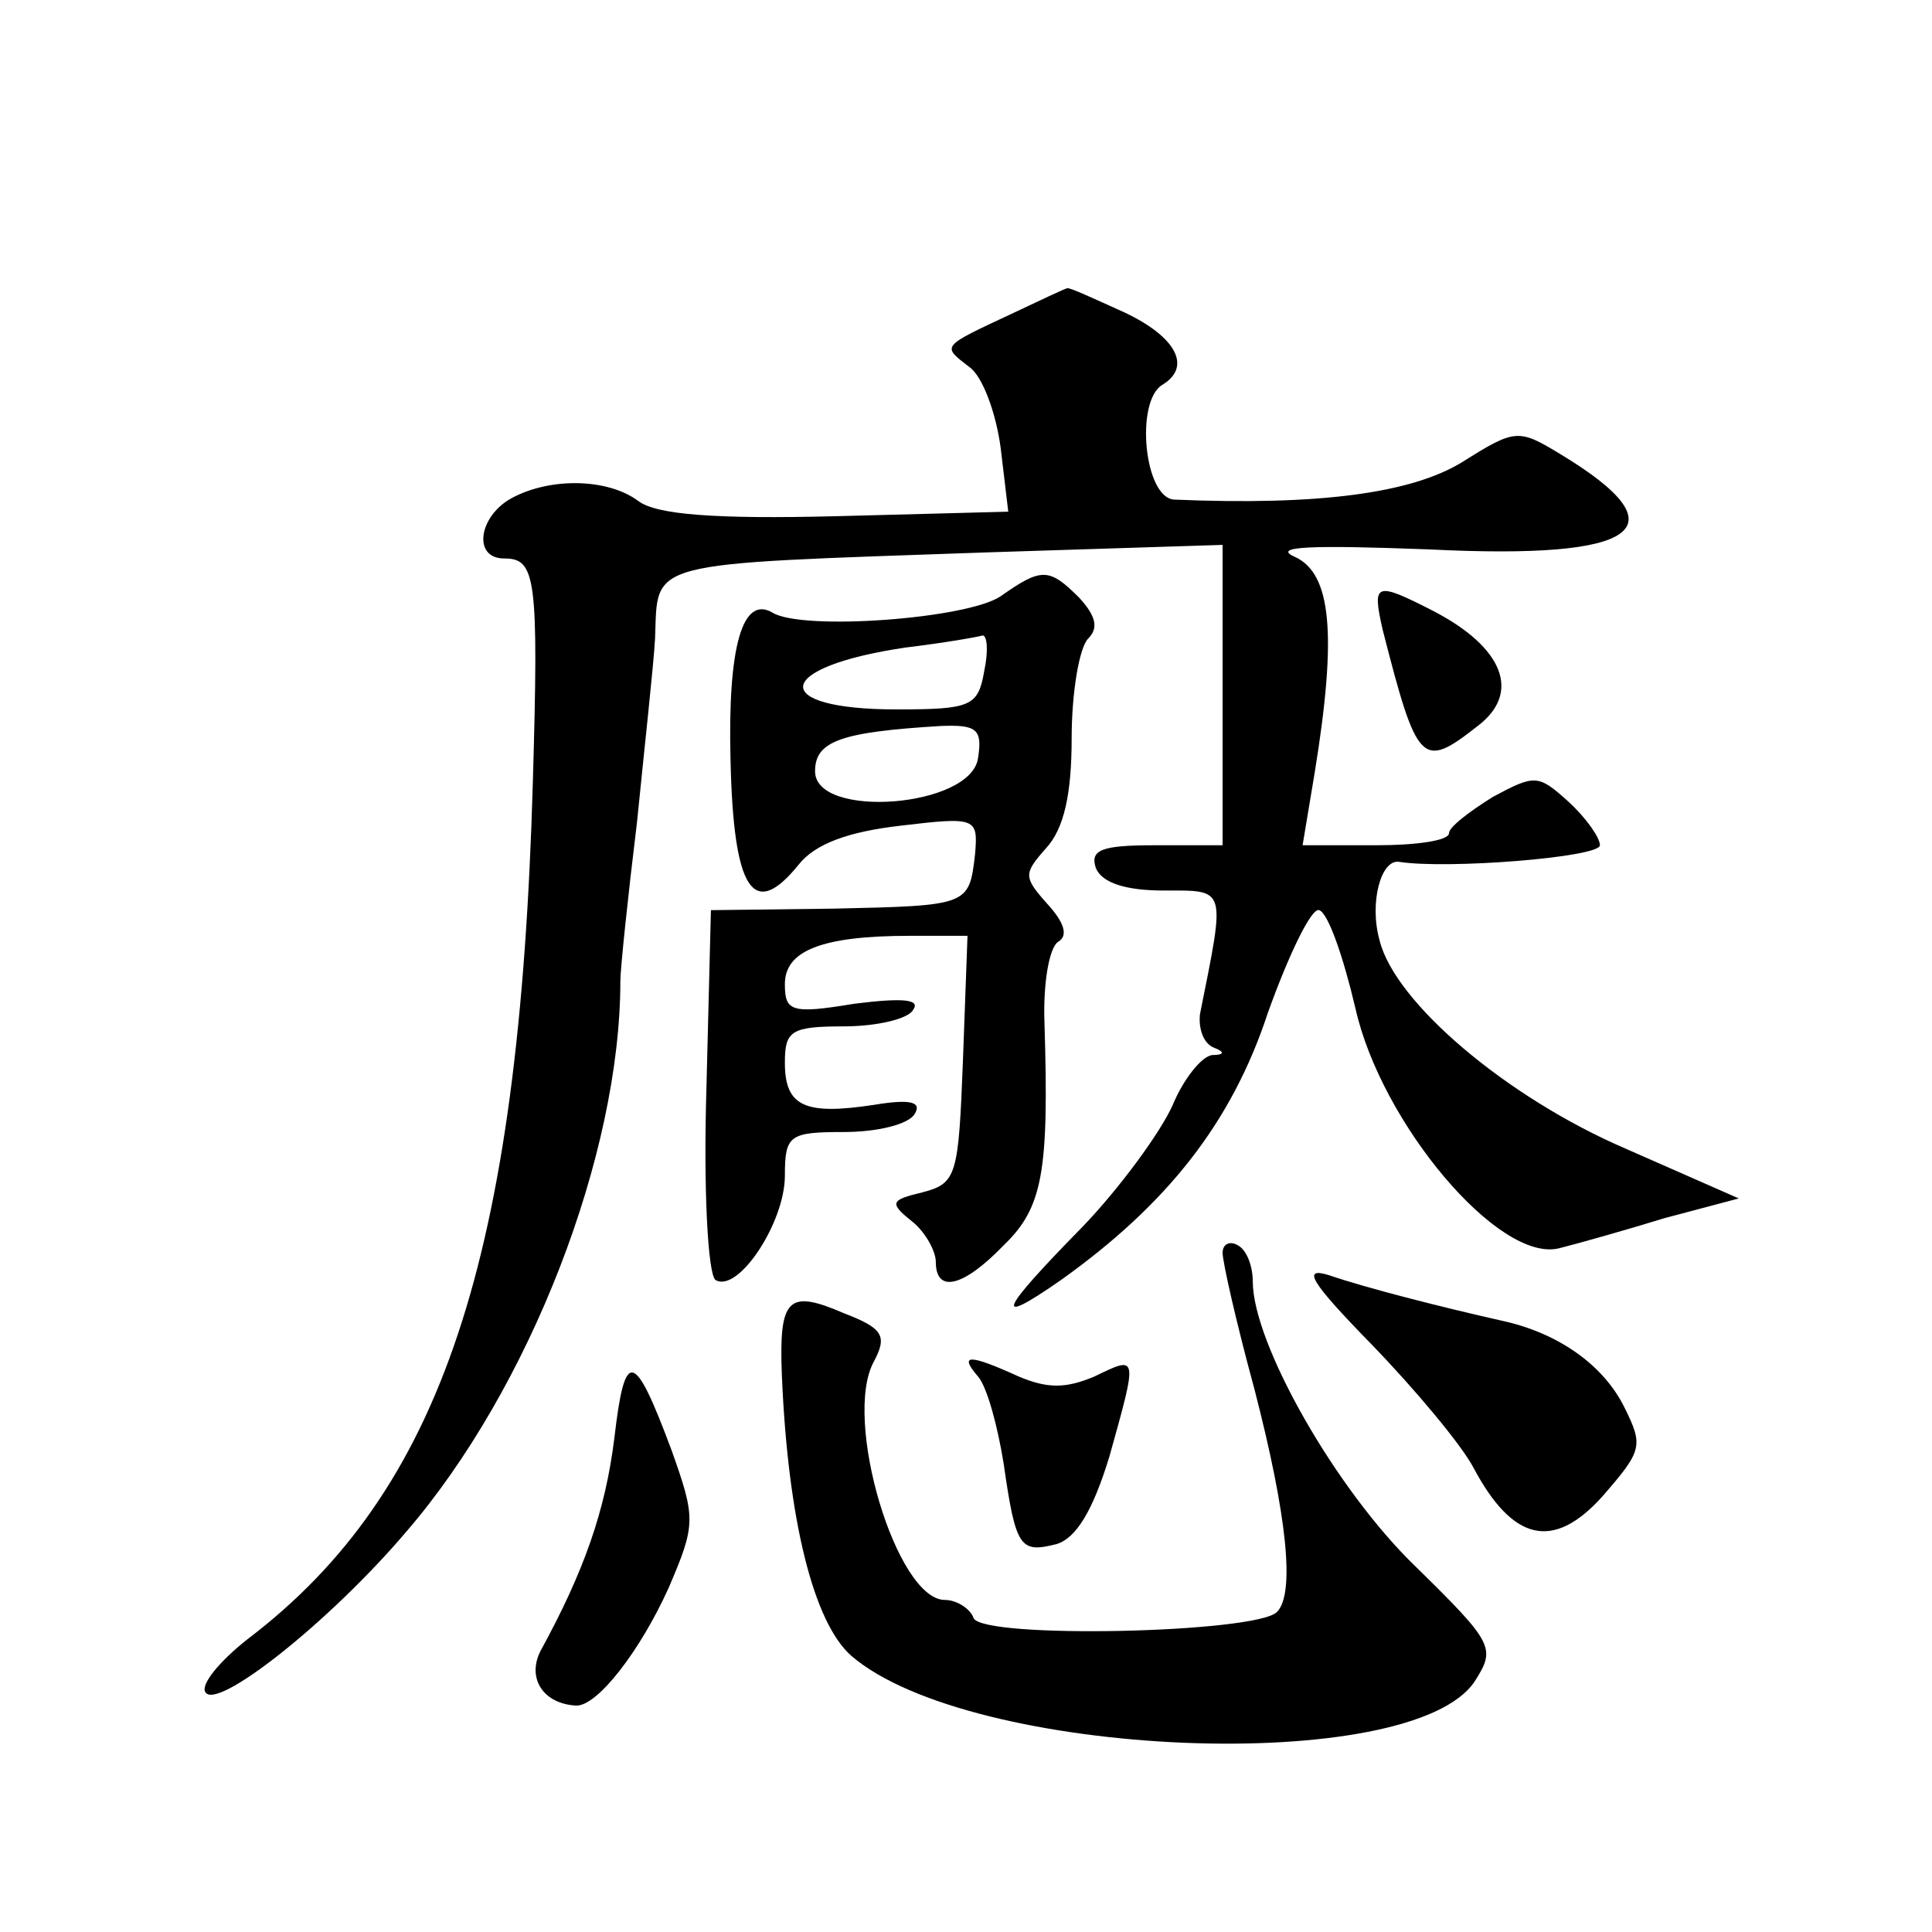 <?xml version="1.0" standalone="no"?>
<!DOCTYPE svg PUBLIC "-//W3C//DTD SVG 20010904//EN"
 "http://www.w3.org/TR/2001/REC-SVG-20010904/DTD/svg10.dtd">
<svg version="1.0" xmlns="http://www.w3.org/2000/svg"
 width="128pt" height="128pt" viewBox="0 0 128 128"
 preserveAspectRatio="xMidYMid meet">
<g transform="translate(0,128) scale(0.1,-0.1)"
fill="#0" stroke="none">
<path d="M670 1072 c-47 -22 -46 -21 -28 -35 9 -6 18 -31 21 -54 l5 -42 -114 -3
c-80 -2 -119 1 -131 10 -20 15 -58 16 -84 2 -22 -12 -26 -40 -5 -40 21 0 23 -12
19 -149 -9 -314 -60 -469 -189 -567 -19 -15 -31 -30 -28 -35 7 -13 82 46 133 106
82 95 142 250 142 365 0 8 5 56 11 105 5 50 11 104 12 122 2 52 -9 49 219 57 l157
5 0 -99 0 -100 -45 0 c-35 0 -43 -3 -39 -15 4 -10 20 -15 45 -15 42 0 41 3 24 -82
-1 -9 2 -19 9 -22 8 -3 7 -5 -1 -5 -7 -1 -19 -16 -26 -33 -8 -18 -35 -55 -60 -81
-55 -56 -60 -67 -14 -35 70 50 113 104 137 177 14 39 29 70 34 68 6 -2 16 -31 24
-65 17 -76 95 -169 135 -159 12 3 44 12 70 20 l49 13 -75 33 c-79 34 -153 97 -163
138 -7 25 1 54 13 52 32 -5 133 3 133 11 0 5 -9 18 -21 29 -20 18 -22 18 -50 3
-16 -10 -29 -20 -29 -24 0 -5 -22 -8 -48 -8 l-49 0 8 48 c15 92 11 132 -13 143
-16 7 10 8 89 5 140 -7 168 14 87 63 -28 17 -30 17 -65 -5 -34 -21 -96 -29 -191
-25 -20 1 -26 65 -8 76 20 12 9 32 -25 48 -20 9 -37 17 -38 16 -1 0 -18 -8 -37
-17z M663 885 c-22 -15 -131 -23 -151 -11 -20 12 -30 -22 -28 -98 2 -86 15 -106
45 -69 11 14 33 22 68 26 50 6 51 5 49 -19 -4 -34 -4 -34 -94 -36 l-81 -1 -3 -119
c-2 -66 1 -122 6 -126 15 -9 46 38 46 69 0 27 3 29 39 29 22 0 43 5 47 12 5 8 -3
10 -27 6 -46 -7 -59 -1 -59 28 0 21 4 24 39 24 22 0 43 5 46 11 5 7 -7 8 -39 4
-42 -7 -46 -5 -46 13 0 22 24 32 83 32 l38 0 -3 -82 c-3 -77 -4 -82 -27 -88 -21
-5 -22 -7 -7 -19 9 -7 16 -20 16 -27 0 -21 18 -17 45 11 26 25 30 49 27 147 -1
26 3 50 9 54 7 4 4 13 -7 25 -16 18 -16 20 -1 37 12 13 17 36 17 73 0 30 5 60 11
66 7 7 5 15 -6 27 -20 20 -25 20 -52 1z m-11 -50 c-4 -23 -9 -25 -58 -25 -85 0
-82 28 6 41 25 3 48 7 51 8 3 0 4 -10 1 -24z m-4 -57 c-4 -33 -108 -41 -108 -9
0 20 17 26 83 30 24 1 28 -2 25 -21z M916 863 c23 -90 26 -93 63 -64 29 22 17 52
-29 76 -39 20 -41 19 -34 -12z M810 450 c0 -6 9 -46 21 -90 22 -85 27 -136 15 -148
-14 -14 -195 -18 -201 -4 -2 6 -11 12 -19 12 -32 0 -68 120 -47 158 9 17 6 22 -20
32 -37 16 -43 10 -41 -41 4 -96 21 -164 46 -186 79 -68 371 -80 413 -17 14 22 13
25 -39 76 -53 51 -108 148 -108 189 0 10 -4 21 -10 24 -5 3 -10 1 -10 -5z M909
389 c29 -30 59 -66 67 -81 26 -49 53 -56 86 -19 26 30 27 33 14 59 -14 28 -44 49
-81 57 -40 9 -91 22 -114 30 -19 6 -13 -4 28 -46z M407 327 c-6 -48 -20 -88 -49
-141 -9 -18 2 -35 24 -36 14 0 42 36 61 78 18 42 18 46 2 91 -25 67 -31 68 -38
8z M648 368 c6 -7 13 -33 17 -58 8 -56 11 -59 35 -53 13 4 24 22 35 58 19 68 19
67 -10 53 -19 -8 -31 -8 -50 0 -33 15 -40 15 -27 0z"/>
</g>
</svg>
